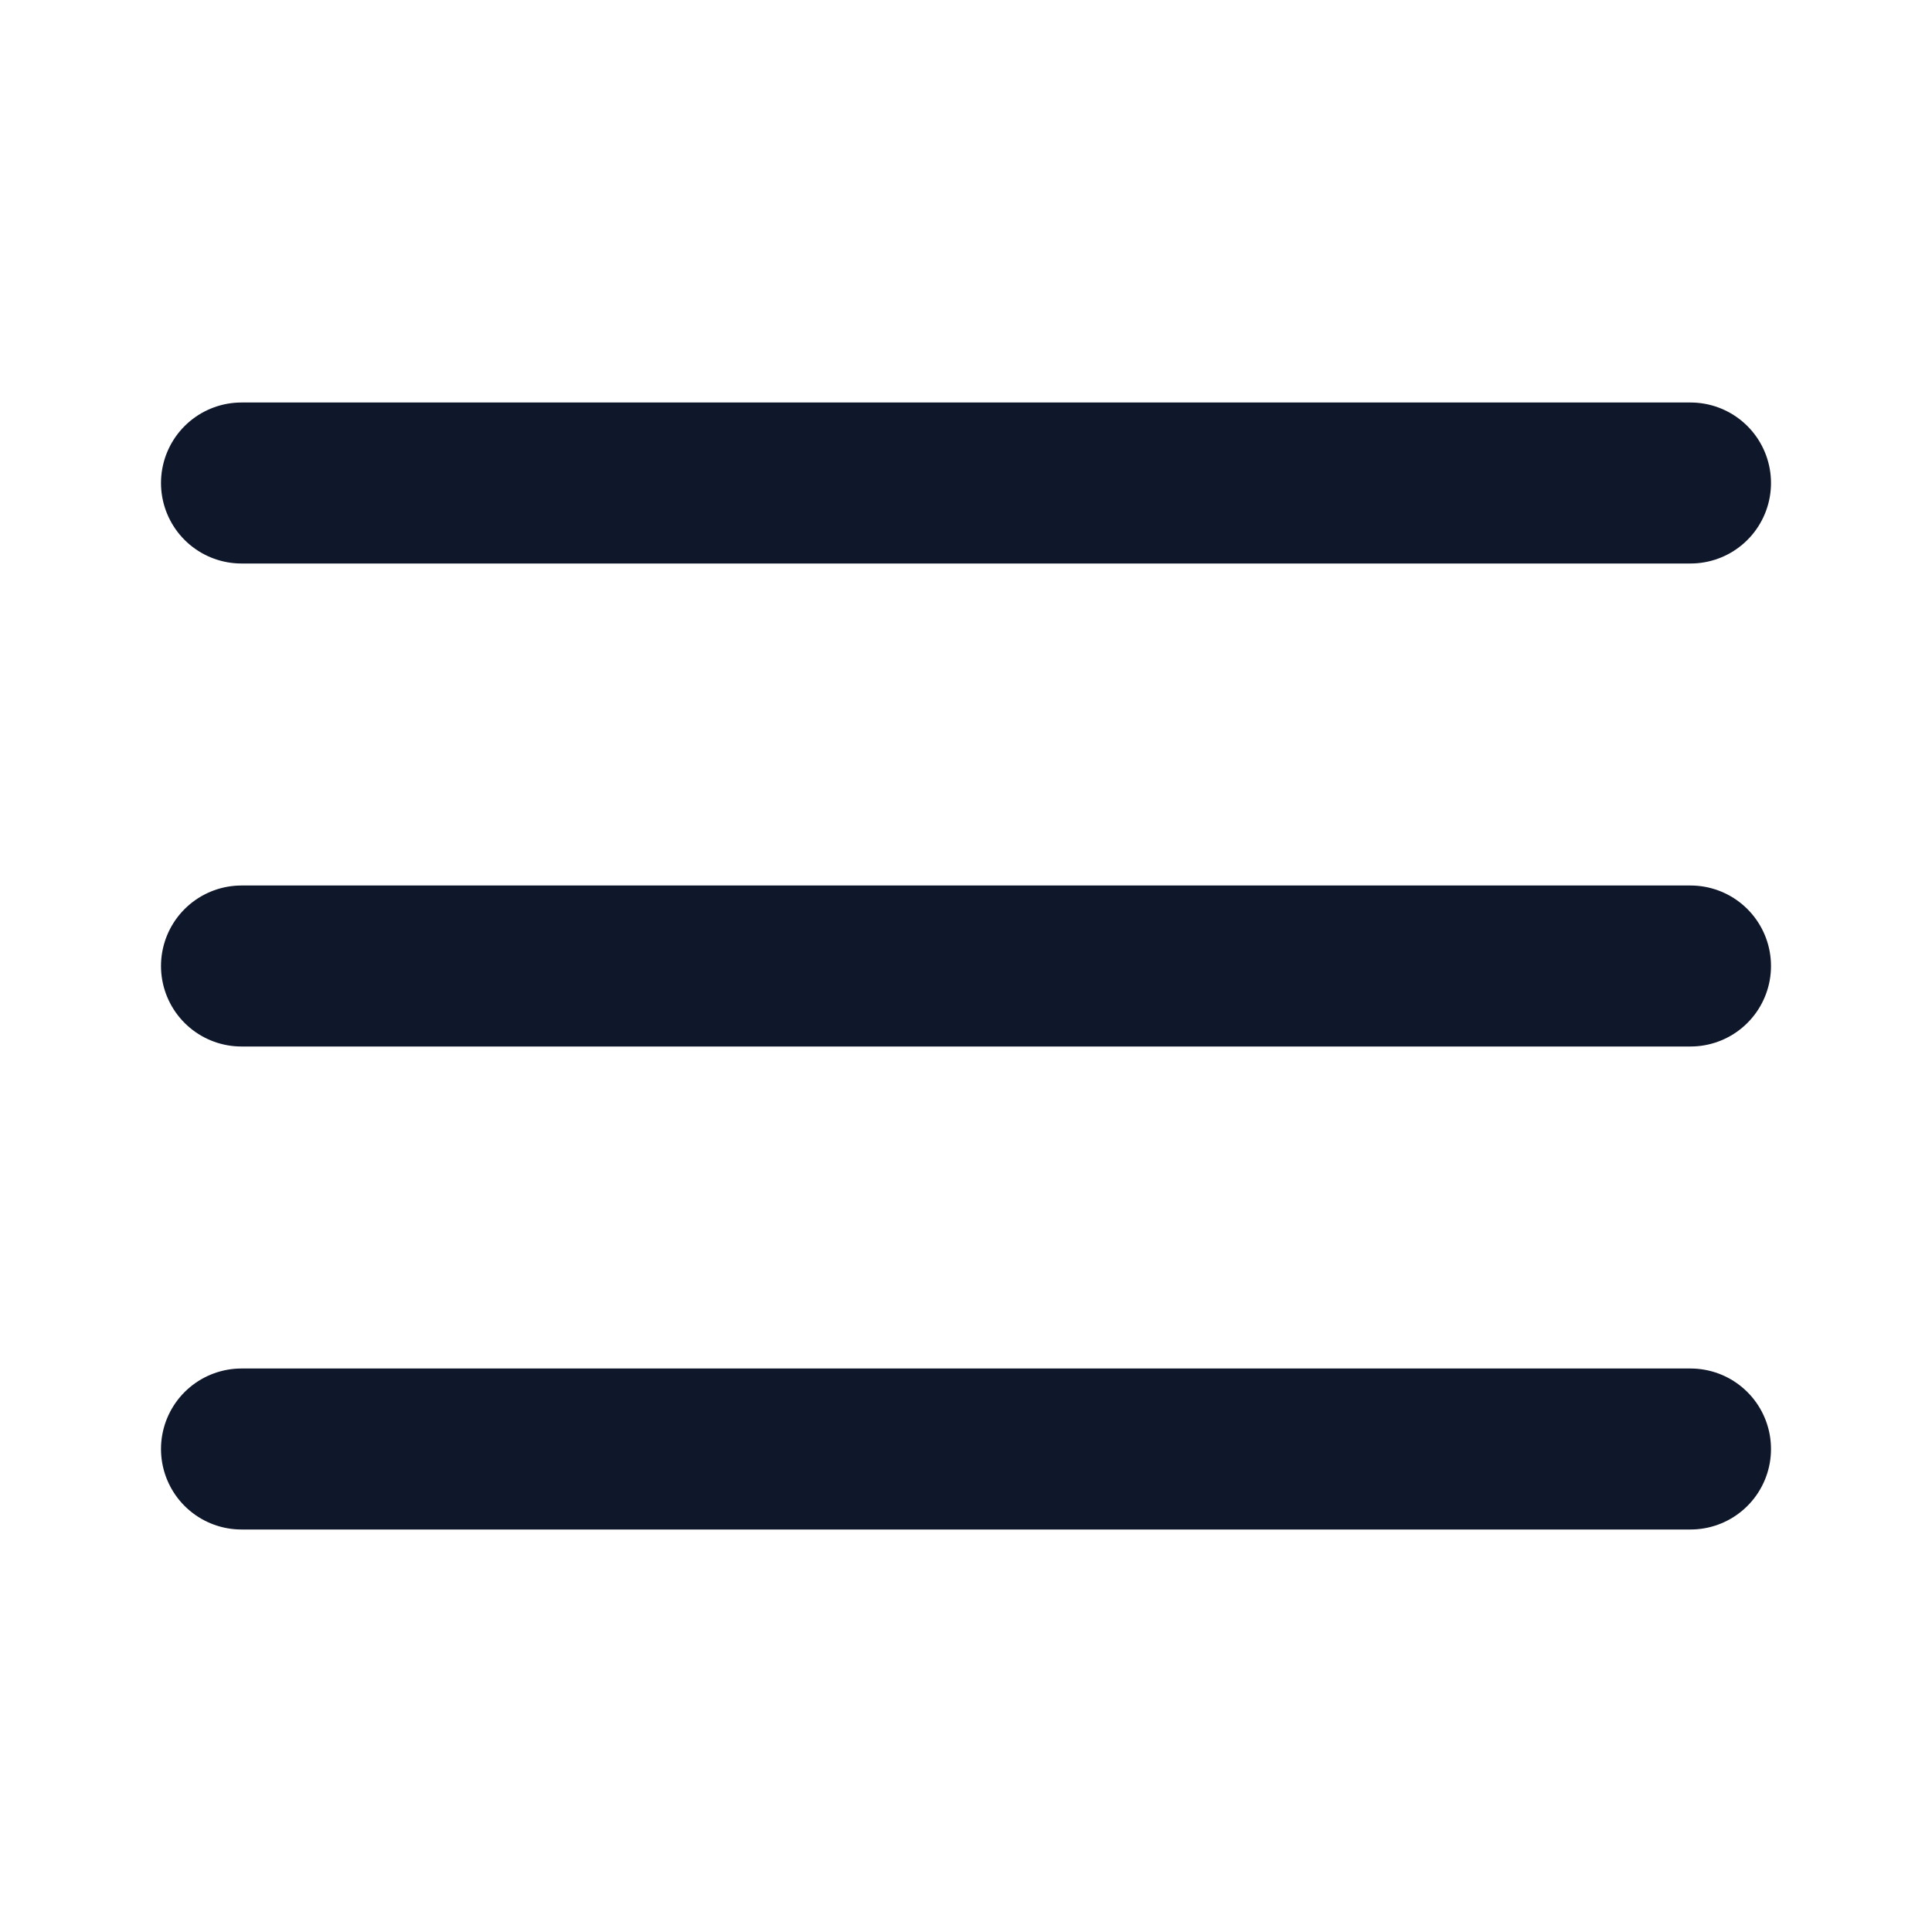 <svg width="24" height="24" viewBox="0 0 24 24" fill="none" xmlns="http://www.w3.org/2000/svg">
<path d="M3 6H21M3 12H21M3 18H21" stroke="#0F172B" stroke-width="2" stroke-linecap="round" stroke-linejoin="round"/>
</svg>
